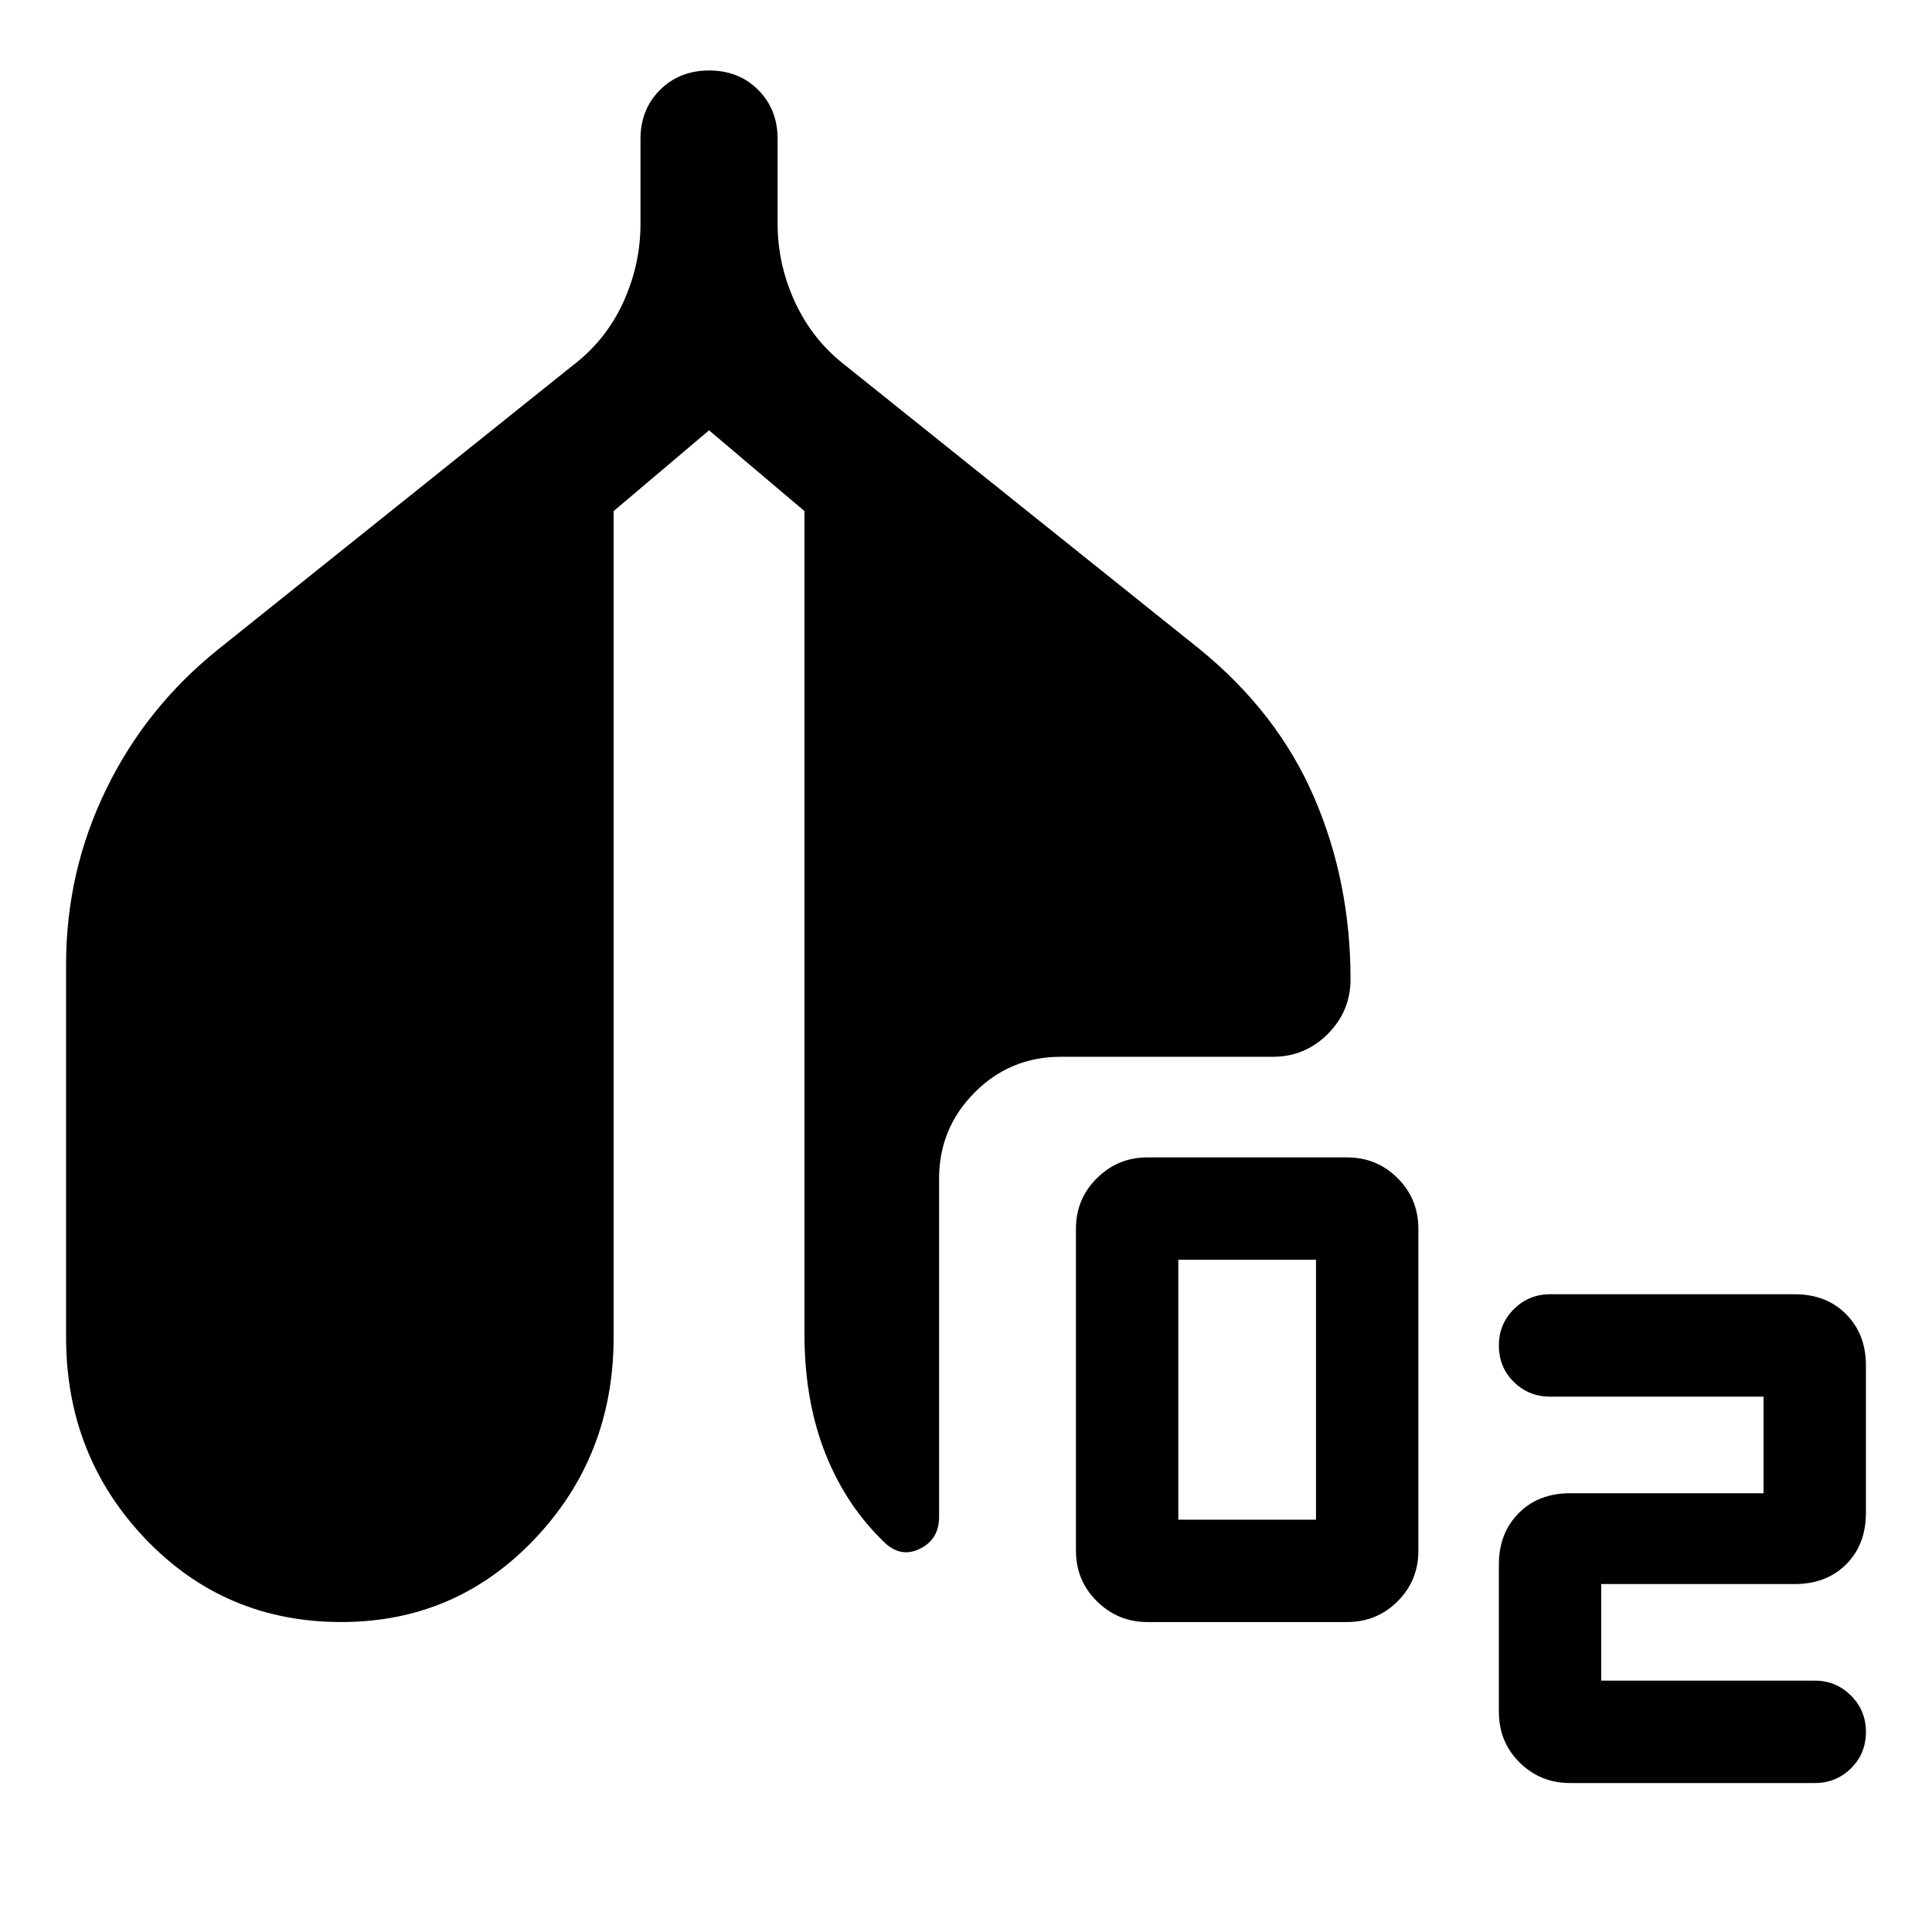 <svg xmlns="http://www.w3.org/2000/svg" width="48" height="48" viewBox="0 -960 960 960"><path d="M570.07-154.02q-14.58 0-25.01-10.31-10.43-10.31-10.43-25.13v-160q0-14.81 10.43-25.12t25.01-10.31h99.28q14.81 0 25.12 10.31t10.31 25.12v160q0 14.82-10.31 25.13-10.31 10.31-25.12 10.31h-99.28Zm15.43-50.87h68.41v-129.13H585.5v129.13Zm184.72-61.13q-10.59 0-18.01-7.3-7.43-7.31-7.43-18.14 0-10.59 7.43-18.01 7.42-7.42 18.01-7.42h121.52q15.81 0 25.62 9.93t9.81 25.5v73.13q0 15.82-9.81 25.63-9.81 9.81-25.62 9.81h-96.09v48h106.09q10.59 0 18.01 7.42 7.42 7.42 7.42 18.01 0 10.83-7.42 18.14-7.42 7.3-18.01 7.3H780.22q-14.82 0-25.13-10.19-10.31-10.19-10.31-25.25v-73.13q0-15.57 9.81-25.5t25.63-9.93h96.08v-48H770.22Zm-600.6 112q-57.92 0-97.36-41.32-39.43-41.31-39.43-100.23v-185.19q0-46.2 19.97-87.15 19.98-40.96 55.94-69.68L284.46-778.3q16.52-12.53 25.16-31.34 8.64-18.81 8.64-39.27v-42q0-14.76 9.7-24.41 9.69-9.66 24.42-9.66 14.74 0 24.37 9.66 9.64 9.65 9.64 24.41v42q0 20.46 8.76 39.27 8.76 18.81 25.05 31.34l175.71 140.71q38.72 31.48 56.94 73.5 18.22 42.01 18.22 90.66 0 15.91-11.32 27.22-11.32 11.32-27.23 11.32H527.11q-25.2 0-42.84 17.76-17.64 17.76-17.64 42.72v168.15q0 10.96-9.22 15.67-9.21 4.72-17.17-2.28-19.39-18.24-29.83-44.17-10.43-25.94-10.67-58.53v-410.47l-47.41-40.13-47.42 40.13v410.47q0 58.92-39.19 100.23-39.18 41.32-96.1 41.32Z"/></svg>
